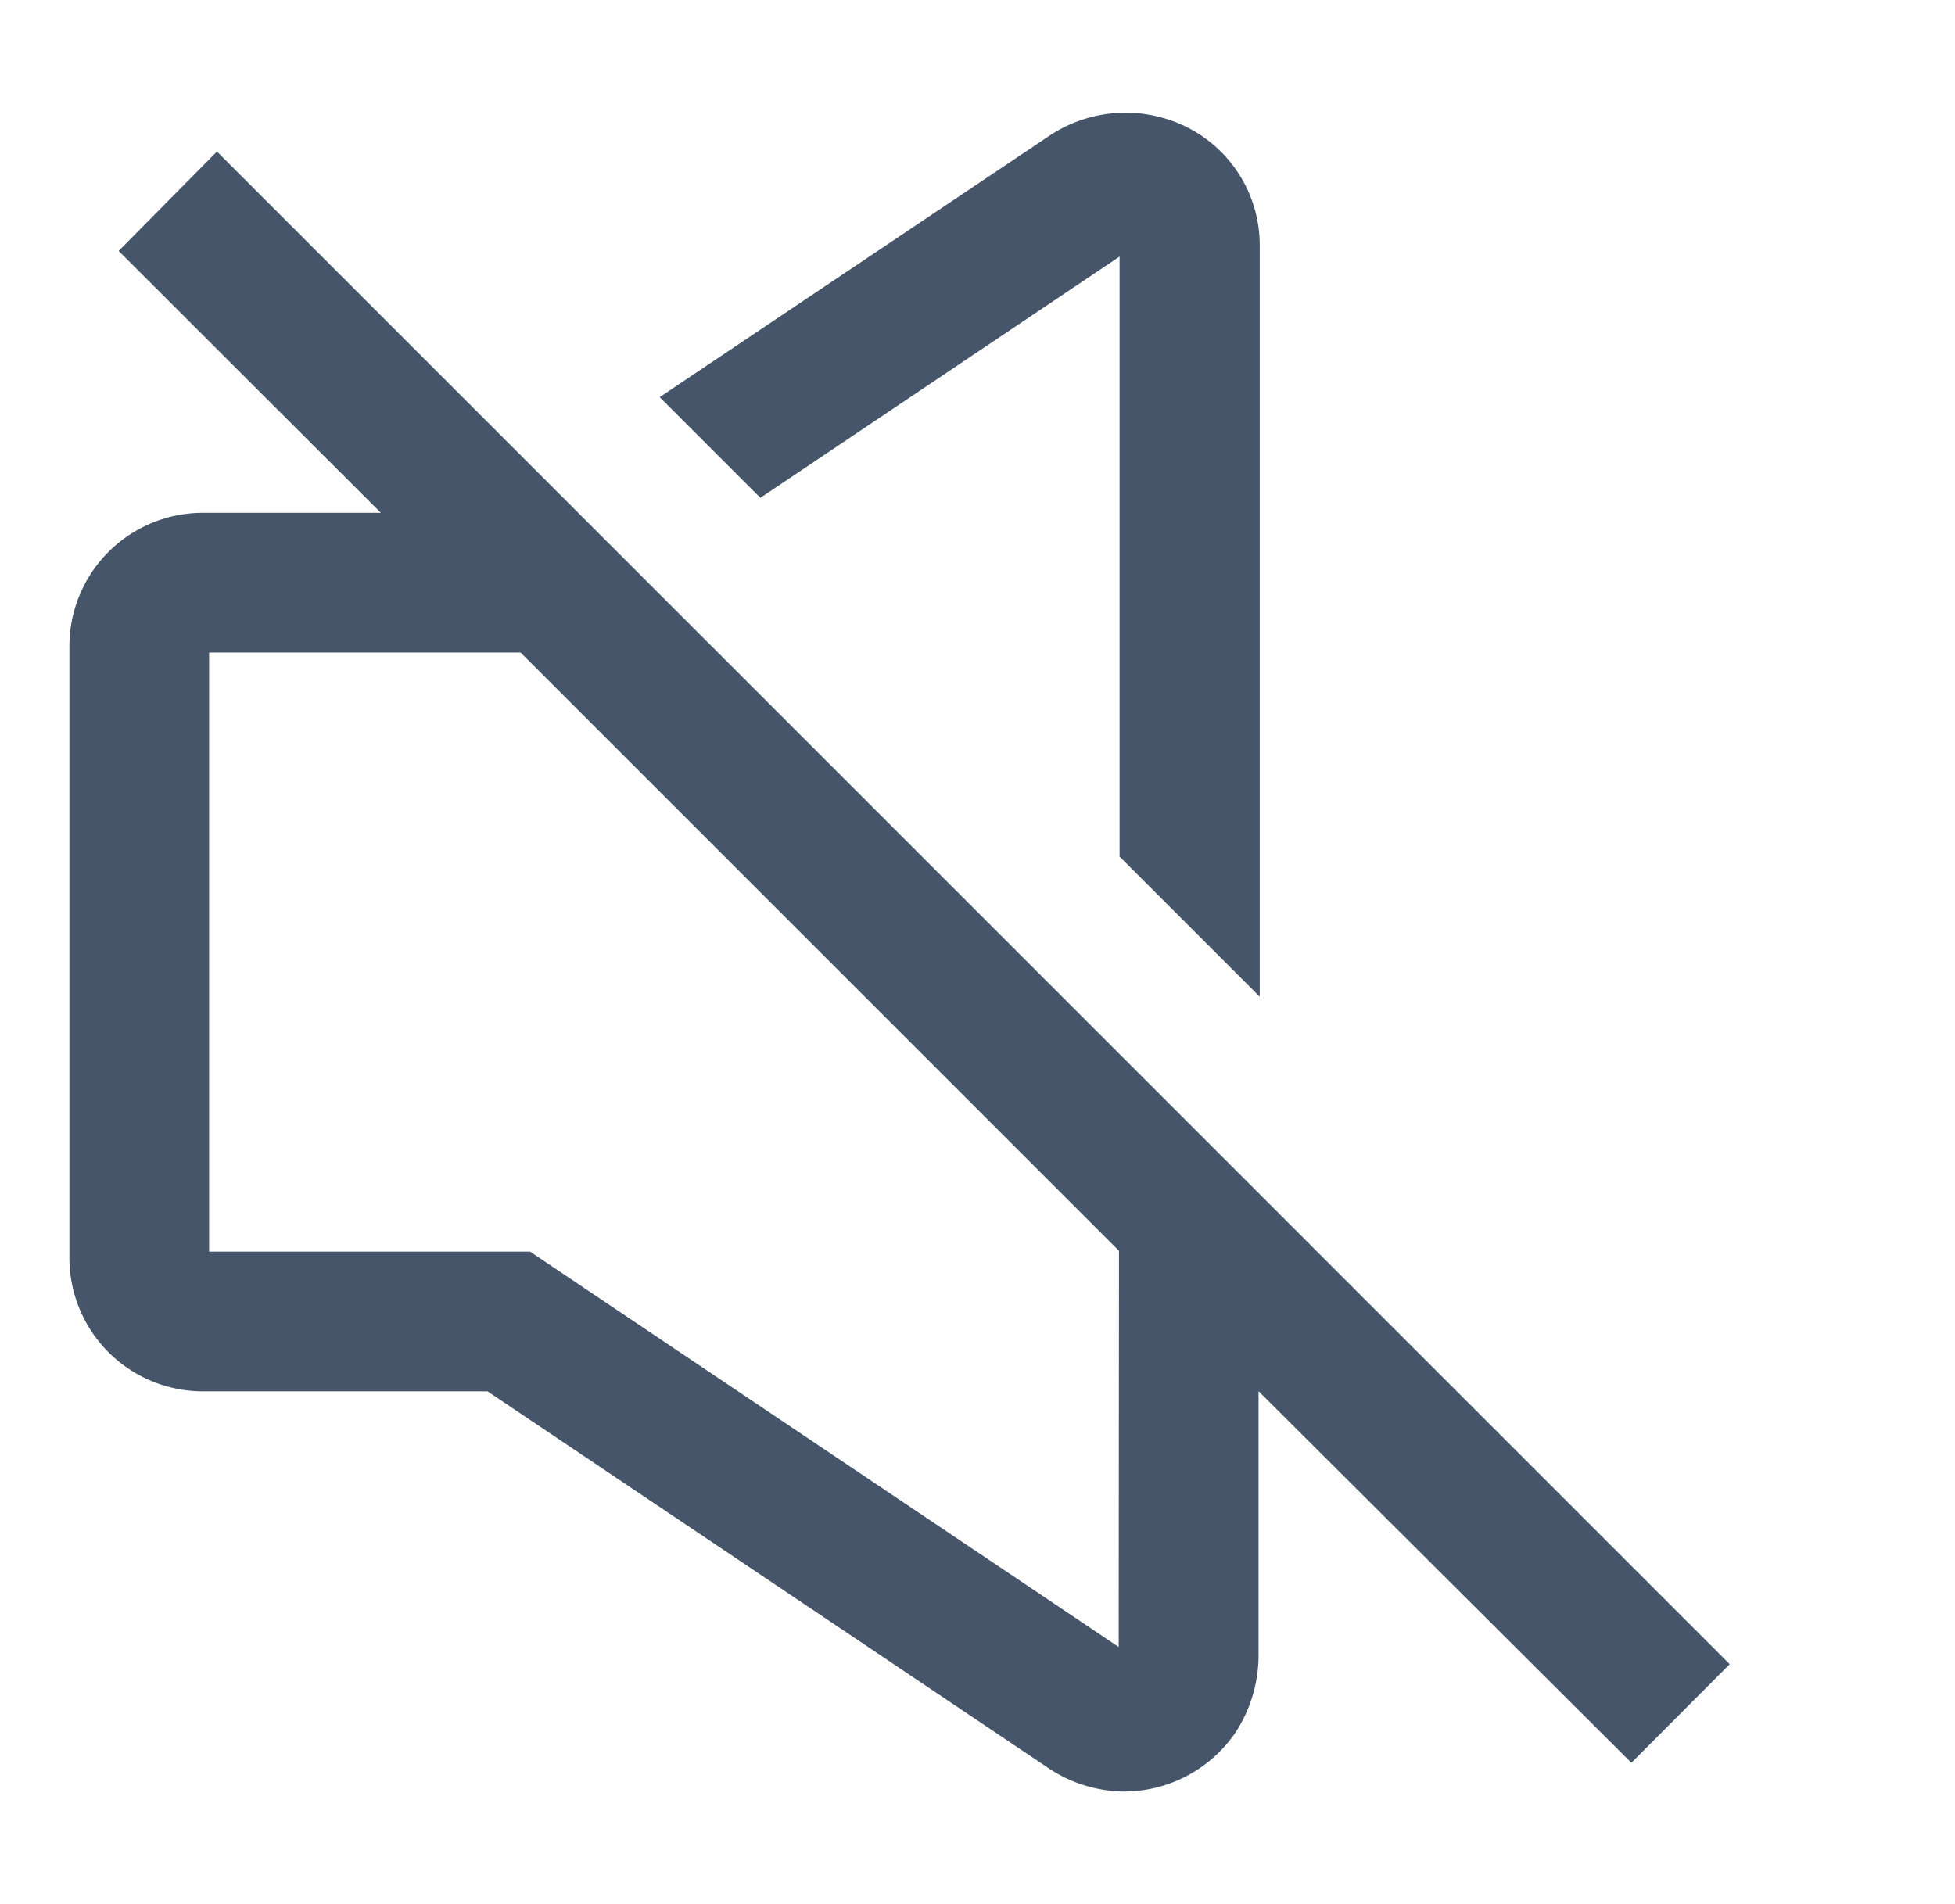 <svg id="Capa_1" data-name="Capa 1" xmlns="http://www.w3.org/2000/svg" viewBox="0 0 131.82 128.41"><defs><style>.cls-1{fill:#46556a;}</style></defs><title>Mesa de trabajo 24</title><path class="cls-1" d="M51.27,33.57,75.49,17.3l0,40.46,9.45,9.45V16.56a8.9,8.9,0,0,0-4.94-8h0a9.26,9.26,0,0,0-9.25.6L44.48,26.78Z"/><path class="cls-1" d="M116.63,112.22l-102-102L8,16.92,25.68,34.58H13.76a9,9,0,0,0-9.08,9.08V84.74a9,9,0,0,0,9.08,9.08H32.87L70.8,119.3a9.31,9.31,0,0,0,5,1.51,9.13,9.13,0,0,0,7.45-3.9l.2-.31a9.53,9.53,0,0,0,1.41-4.9V93.81L110,118.87Zm-41.2-1.16L35.74,84.4H14.1V44h21L75.45,84.35Z"/></svg>